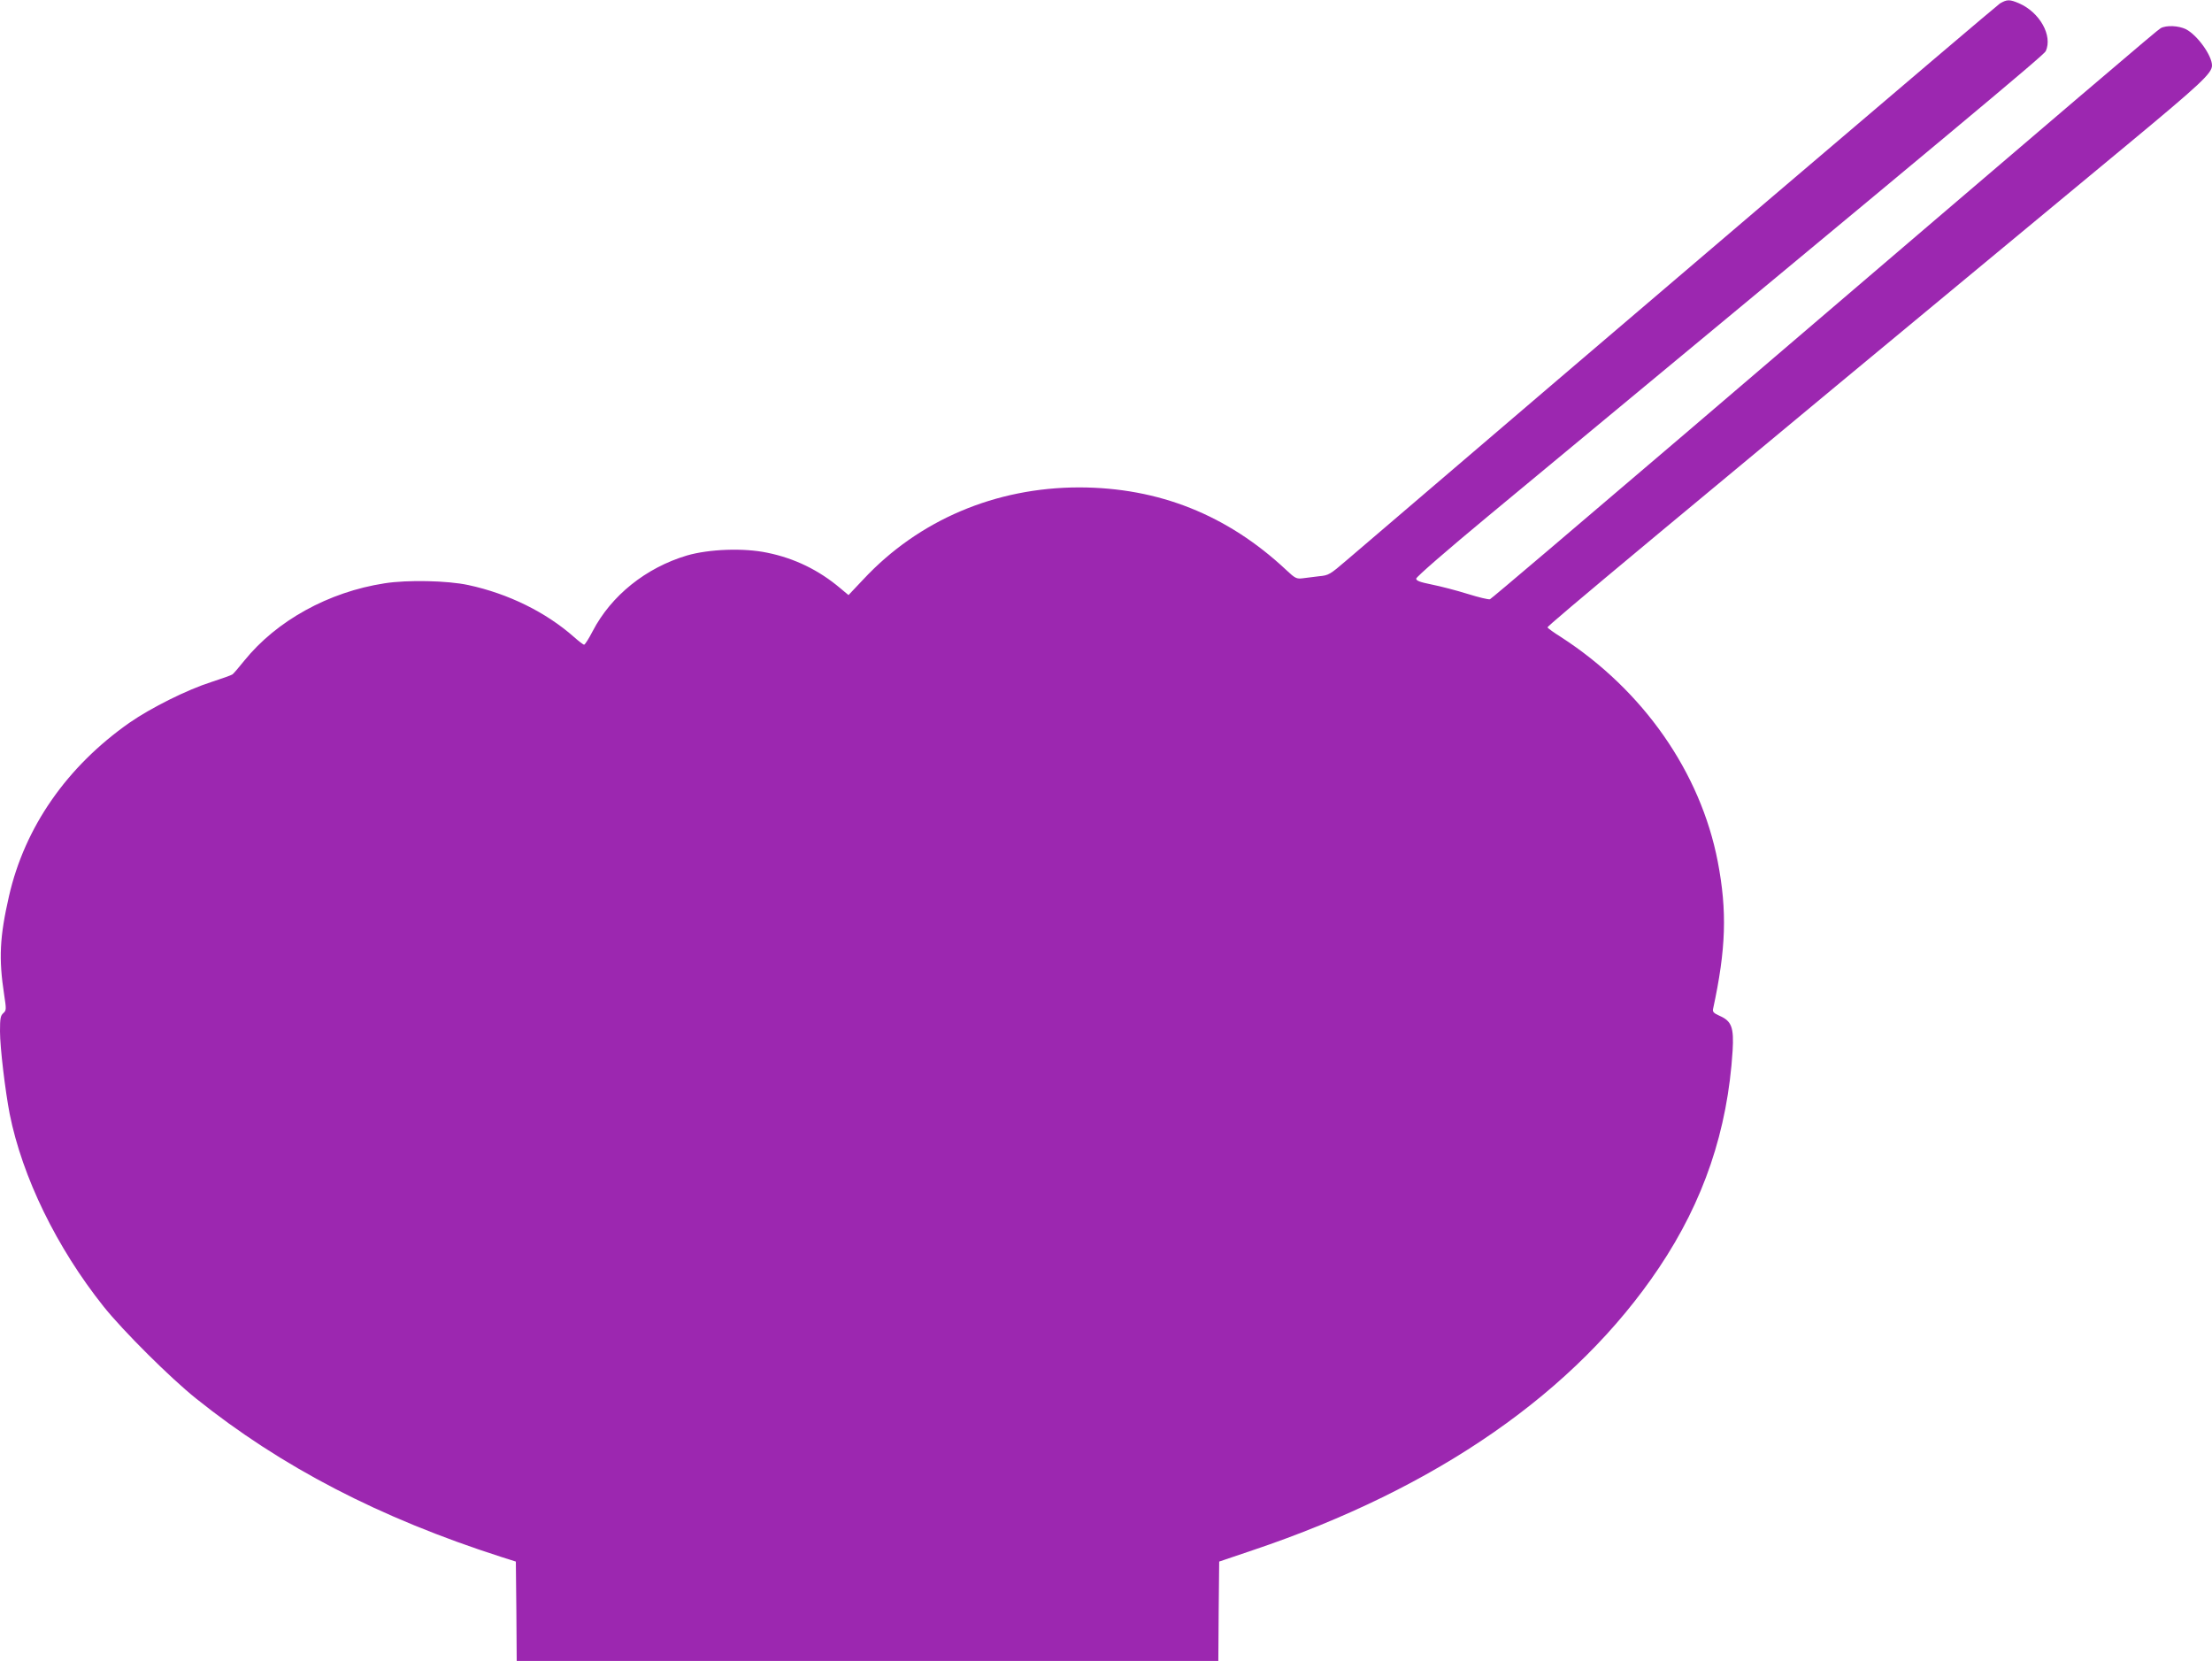 <?xml version="1.0" standalone="no"?>
<!DOCTYPE svg PUBLIC "-//W3C//DTD SVG 20010904//EN"
 "http://www.w3.org/TR/2001/REC-SVG-20010904/DTD/svg10.dtd">
<svg version="1.0" xmlns="http://www.w3.org/2000/svg"
 width="1280pt" height="961pt" viewBox="0 0 1280 961"
 preserveAspectRatio="xMidYMid meet">
<g transform="translate(0,961) scale(0.1,-0.1)"
fill="#9c27b0" stroke="none">
<path d="M11573 9590 c-24 -15 -2275 -1933 -3780 -3221 -97 -83 -104 -88 -160
-93 -32 -4 -75 -9 -96 -12 -35 -4 -43 0 -95 49 -340 318 -737 476 -1196 477
-485 0 -930 -189 -1250 -532 l-86 -91 -48 40 c-123 104 -264 173 -422 205
-137 29 -338 21 -465 -16 -238 -71 -438 -232 -545 -437 -22 -43 -45 -79 -50
-79 -5 0 -31 20 -58 44 -163 144 -380 251 -612 301 -120 26 -354 31 -485 10
-324 -50 -624 -216 -811 -447 -32 -40 -63 -76 -69 -80 -5 -4 -60 -24 -122 -44
-141 -45 -349 -149 -473 -235 -363 -254 -607 -605 -698 -1004 -54 -236 -60
-361 -28 -570 13 -85 13 -91 -5 -107 -16 -14 -19 -30 -19 -105 0 -93 30 -343
56 -478 73 -365 272 -774 544 -1115 112 -140 386 -413 535 -532 493 -395 1061
-690 1765 -916 l85 -27 3 -288 2 -287 2030 0 2030 0 2 287 3 288 195 66 c1067
359 1869 917 2350 1634 259 386 397 794 426 1256 8 134 -6 171 -74 201 -36 16
-43 24 -39 41 75 346 82 565 27 852 -100 517 -431 991 -907 1299 -40 25 -75
50 -78 56 -5 7 595 507 3355 2793 422 350 490 413 490 458 0 58 -85 176 -151
210 -43 21 -113 24 -146 6 -21 -12 -332 -277 -2752 -2346 -614 -524 -1122
-956 -1129 -958 -8 -3 -66 11 -130 31 -64 20 -157 44 -207 54 -69 14 -90 22
-90 34 0 10 180 166 420 365 2755 2282 3212 2664 3223 2687 41 90 -35 225
-155 277 -54 23 -69 23 -110 -1z"/>
</g>
</svg>
